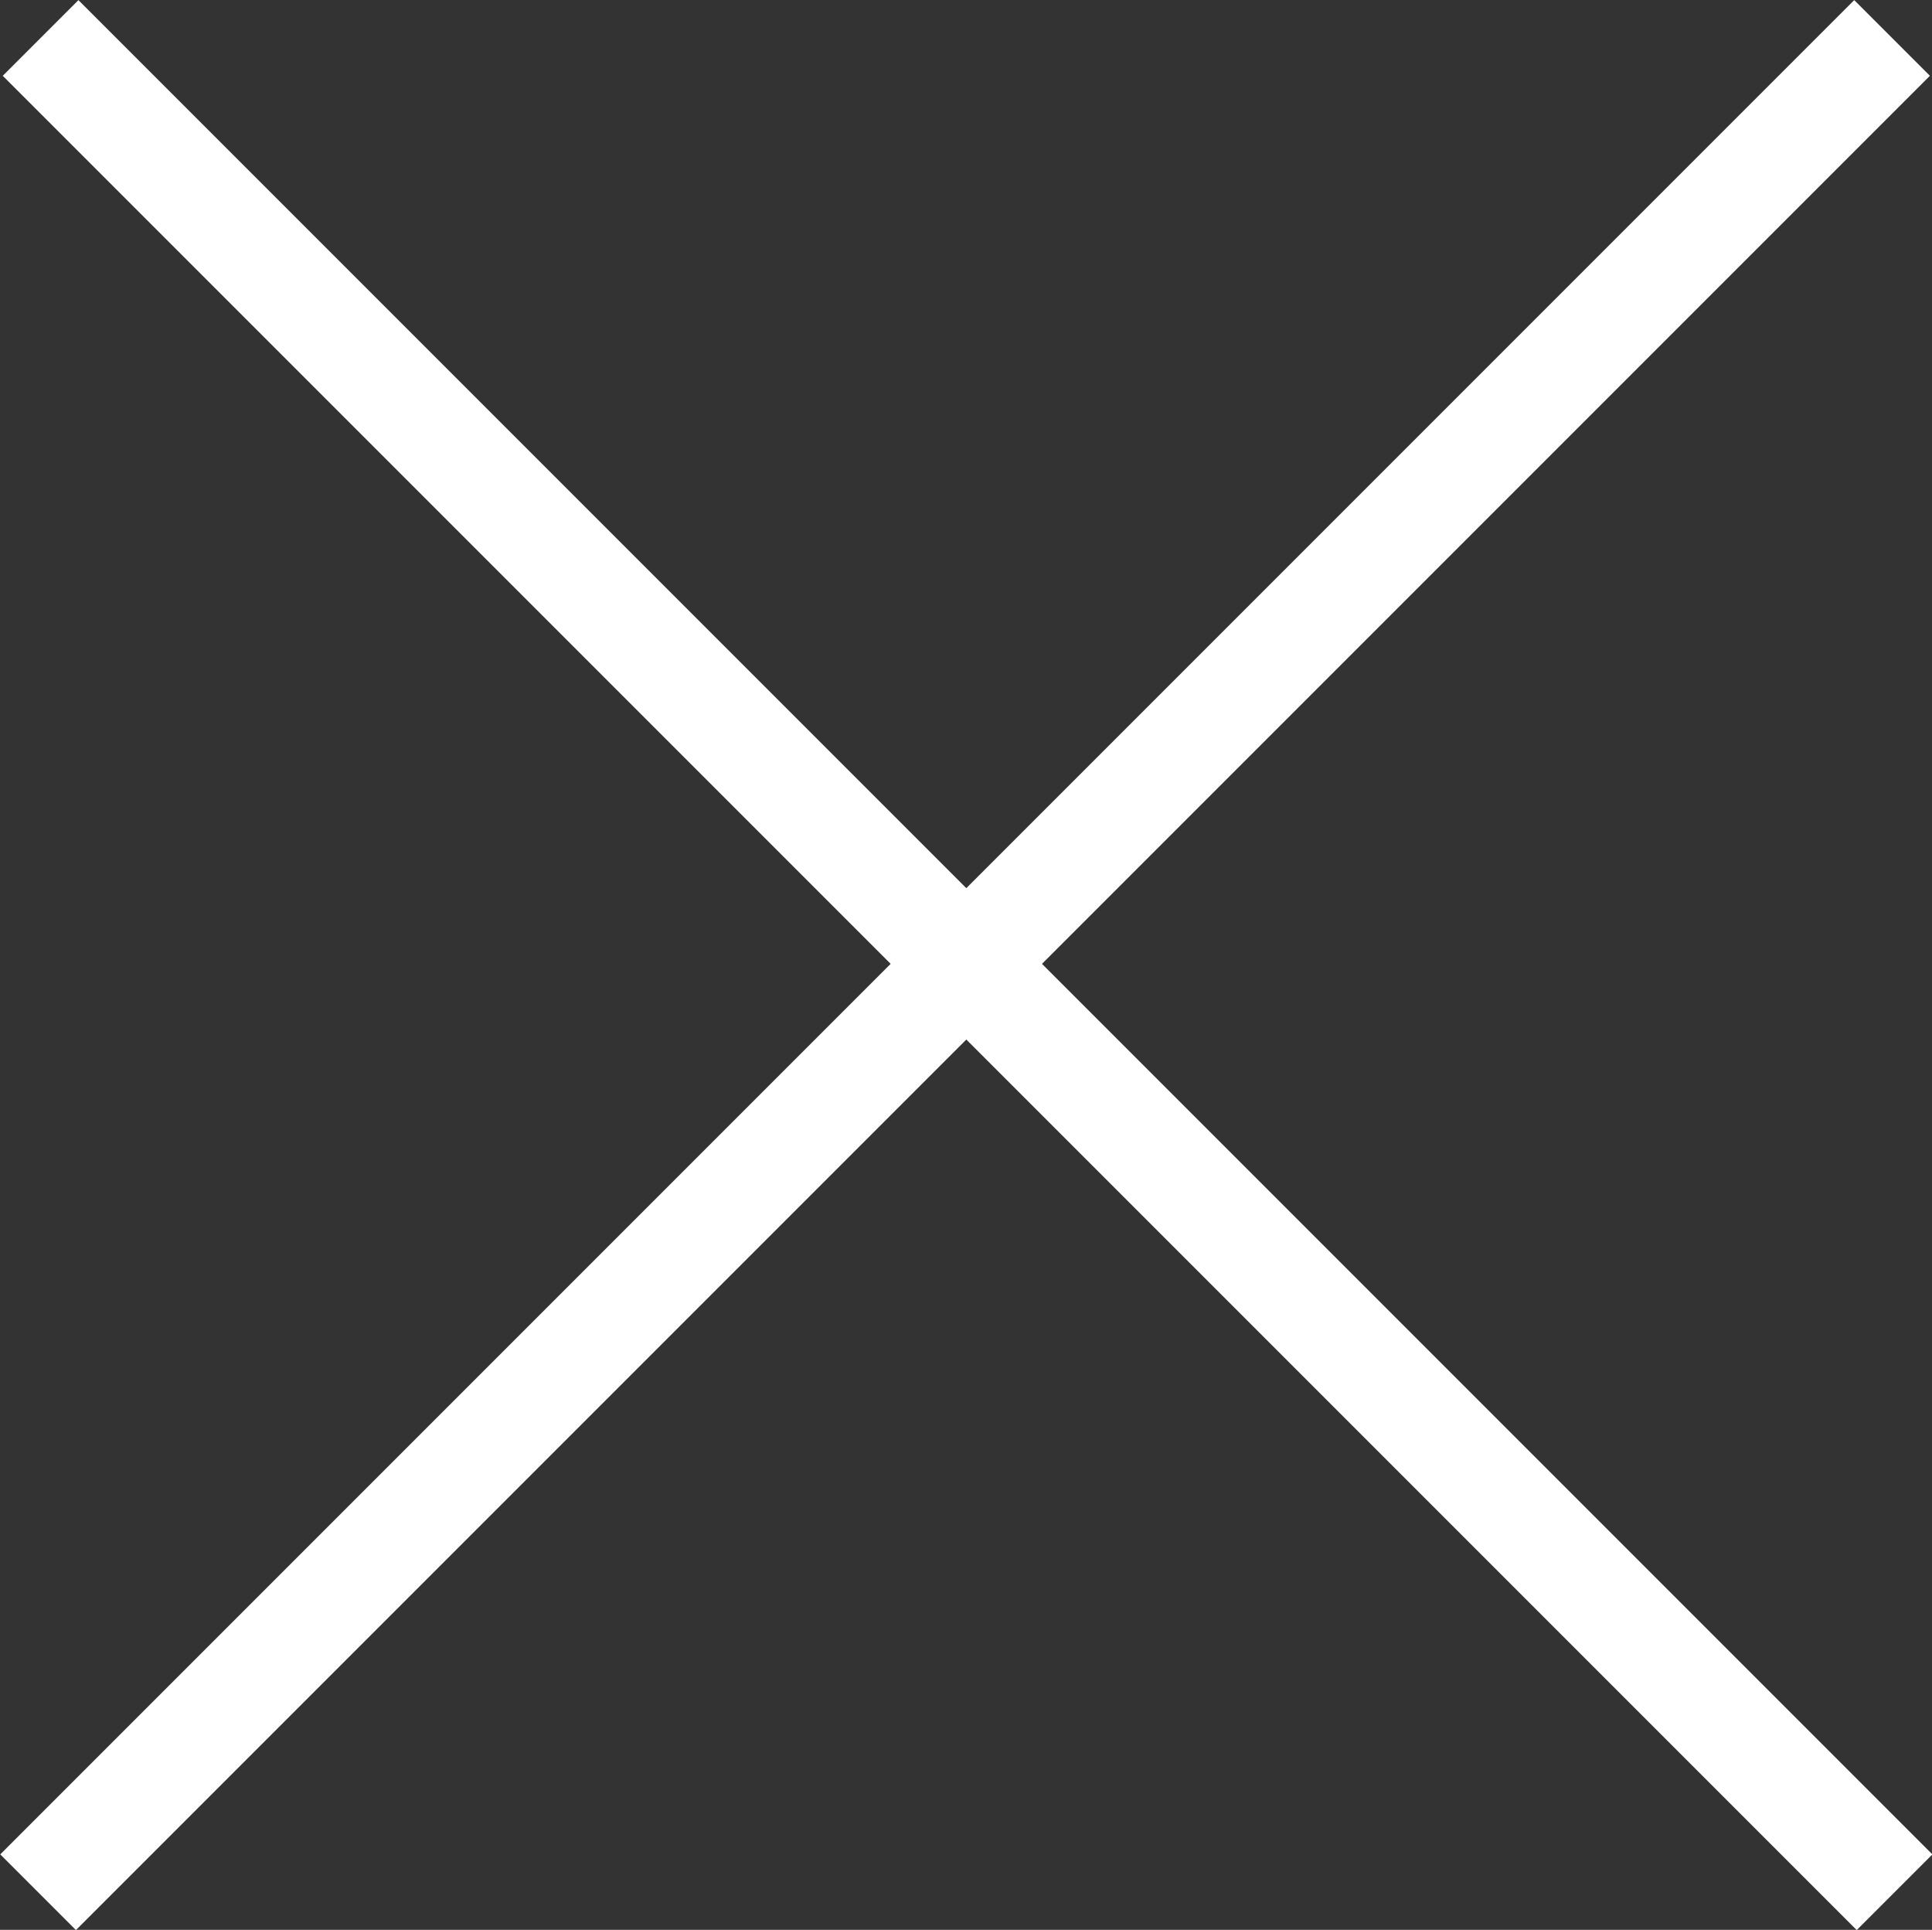 <?xml version="1.0" encoding="UTF-8"?>
<svg id="Ebene_2" data-name="Ebene 2" xmlns="http://www.w3.org/2000/svg" viewBox="0 0 54.16 54.09">
  <rect x="0" y="0" width="54.16" height="54.09" fill="#333333" stroke="none"/>
  <defs>
    <style>
      .cls-1 {
        fill: #fff;
      }
    </style>
  </defs>
  <g id="Ebene_1-2" data-name="Ebene 1">
    <g id="Page-1">
      <g id="Cancel">
        <rect id="Rectangle-path" class="cls-1" x="25.62" y="-9.7" width="3" height="73.5" transform="translate(-11.18 27.1) rotate(-45)"/>
        <rect id="Rectangle-path-2" data-name="Rectangle-path" class="cls-1" x="-9.7" y="25.55" width="73.5" height="3" transform="translate(-11.2 27.05) rotate(-45)"/>
      </g>
    </g>
  </g>
</svg>